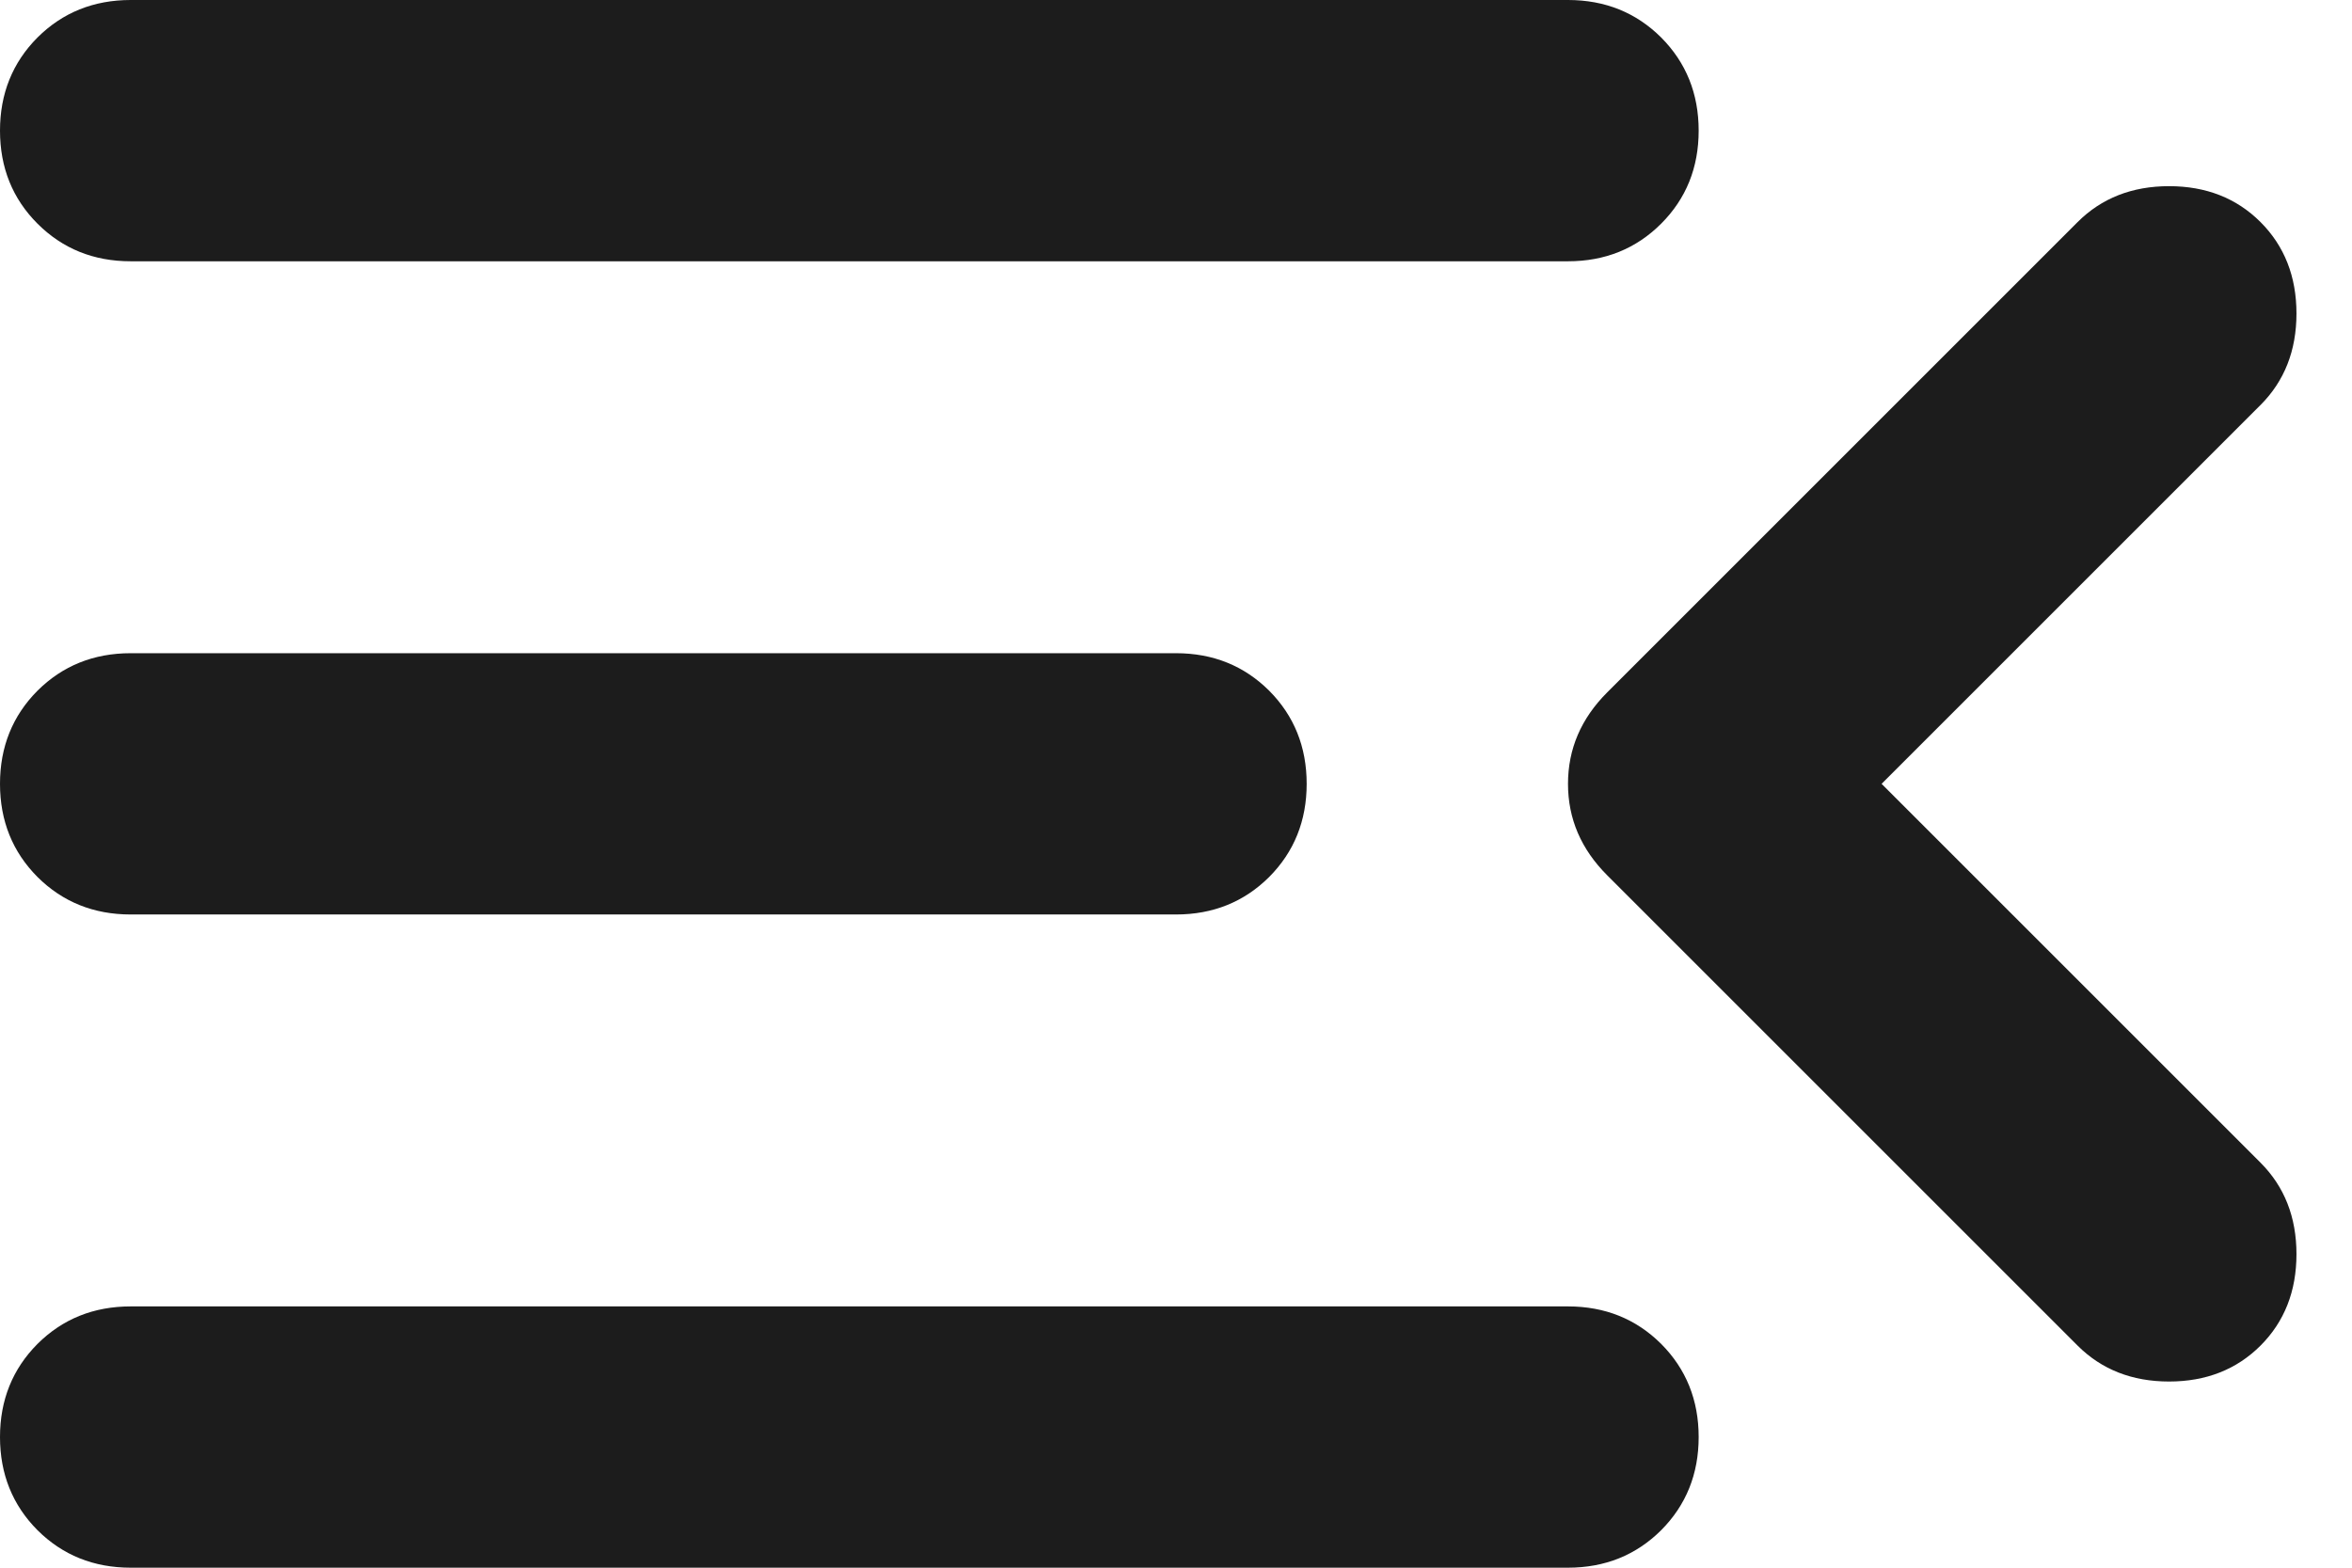 <svg width="18" height="12" viewBox="0 0 18 12" fill="none" xmlns="http://www.w3.org/2000/svg">
<g clip-path="url(#clip0_202_6)">
<path d="M1 12C0.717 12 0.479 11.904 0.287 11.713C0.096 11.521 0 11.283 0 11C0 10.717 0.096 10.479 0.287 10.287C0.479 10.096 0.717 10 1 10H12C12.283 10 12.521 10.096 12.713 10.287C12.904 10.479 13 10.717 13 11C13 11.283 12.904 11.521 12.713 11.713C12.521 11.904 12.283 12 12 12H1ZM15.9 10.3L12.3 6.7C12.1 6.5 12 6.267 12 6C12 5.733 12.1 5.5 12.3 5.3L15.9 1.7C16.083 1.517 16.317 1.425 16.6 1.425C16.883 1.425 17.117 1.517 17.3 1.7C17.483 1.883 17.575 2.117 17.575 2.4C17.575 2.683 17.483 2.917 17.3 3.1L14.4 6L17.3 8.9C17.483 9.083 17.575 9.317 17.575 9.6C17.575 9.883 17.483 10.117 17.3 10.3C17.117 10.483 16.883 10.575 16.6 10.575C16.317 10.575 16.083 10.483 15.9 10.3ZM1 7C0.717 7 0.479 6.904 0.287 6.713C0.096 6.521 0 6.283 0 6C0 5.717 0.096 5.479 0.287 5.287C0.479 5.096 0.717 5 1 5H9C9.283 5 9.521 5.096 9.713 5.287C9.904 5.479 10 5.717 10 6C10 6.283 9.904 6.521 9.713 6.713C9.521 6.904 9.283 7 9 7H1ZM1 2C0.717 2 0.479 1.904 0.287 1.712C0.096 1.521 0 1.283 0 1C0 0.717 0.096 0.479 0.287 0.287C0.479 0.096 0.717 0 1 0H12C12.283 0 12.521 0.096 12.713 0.287C12.904 0.479 13 0.717 13 1C13 1.283 12.904 1.521 12.713 1.712C12.521 1.904 12.283 2 12 2H1Z" fill="#1C1C1C"/>
</g>
<defs>
<clipPath id="clip0_202_6">
<rect width="18" height="12" fill="white"/>
</clipPath>
</defs>
</svg>
